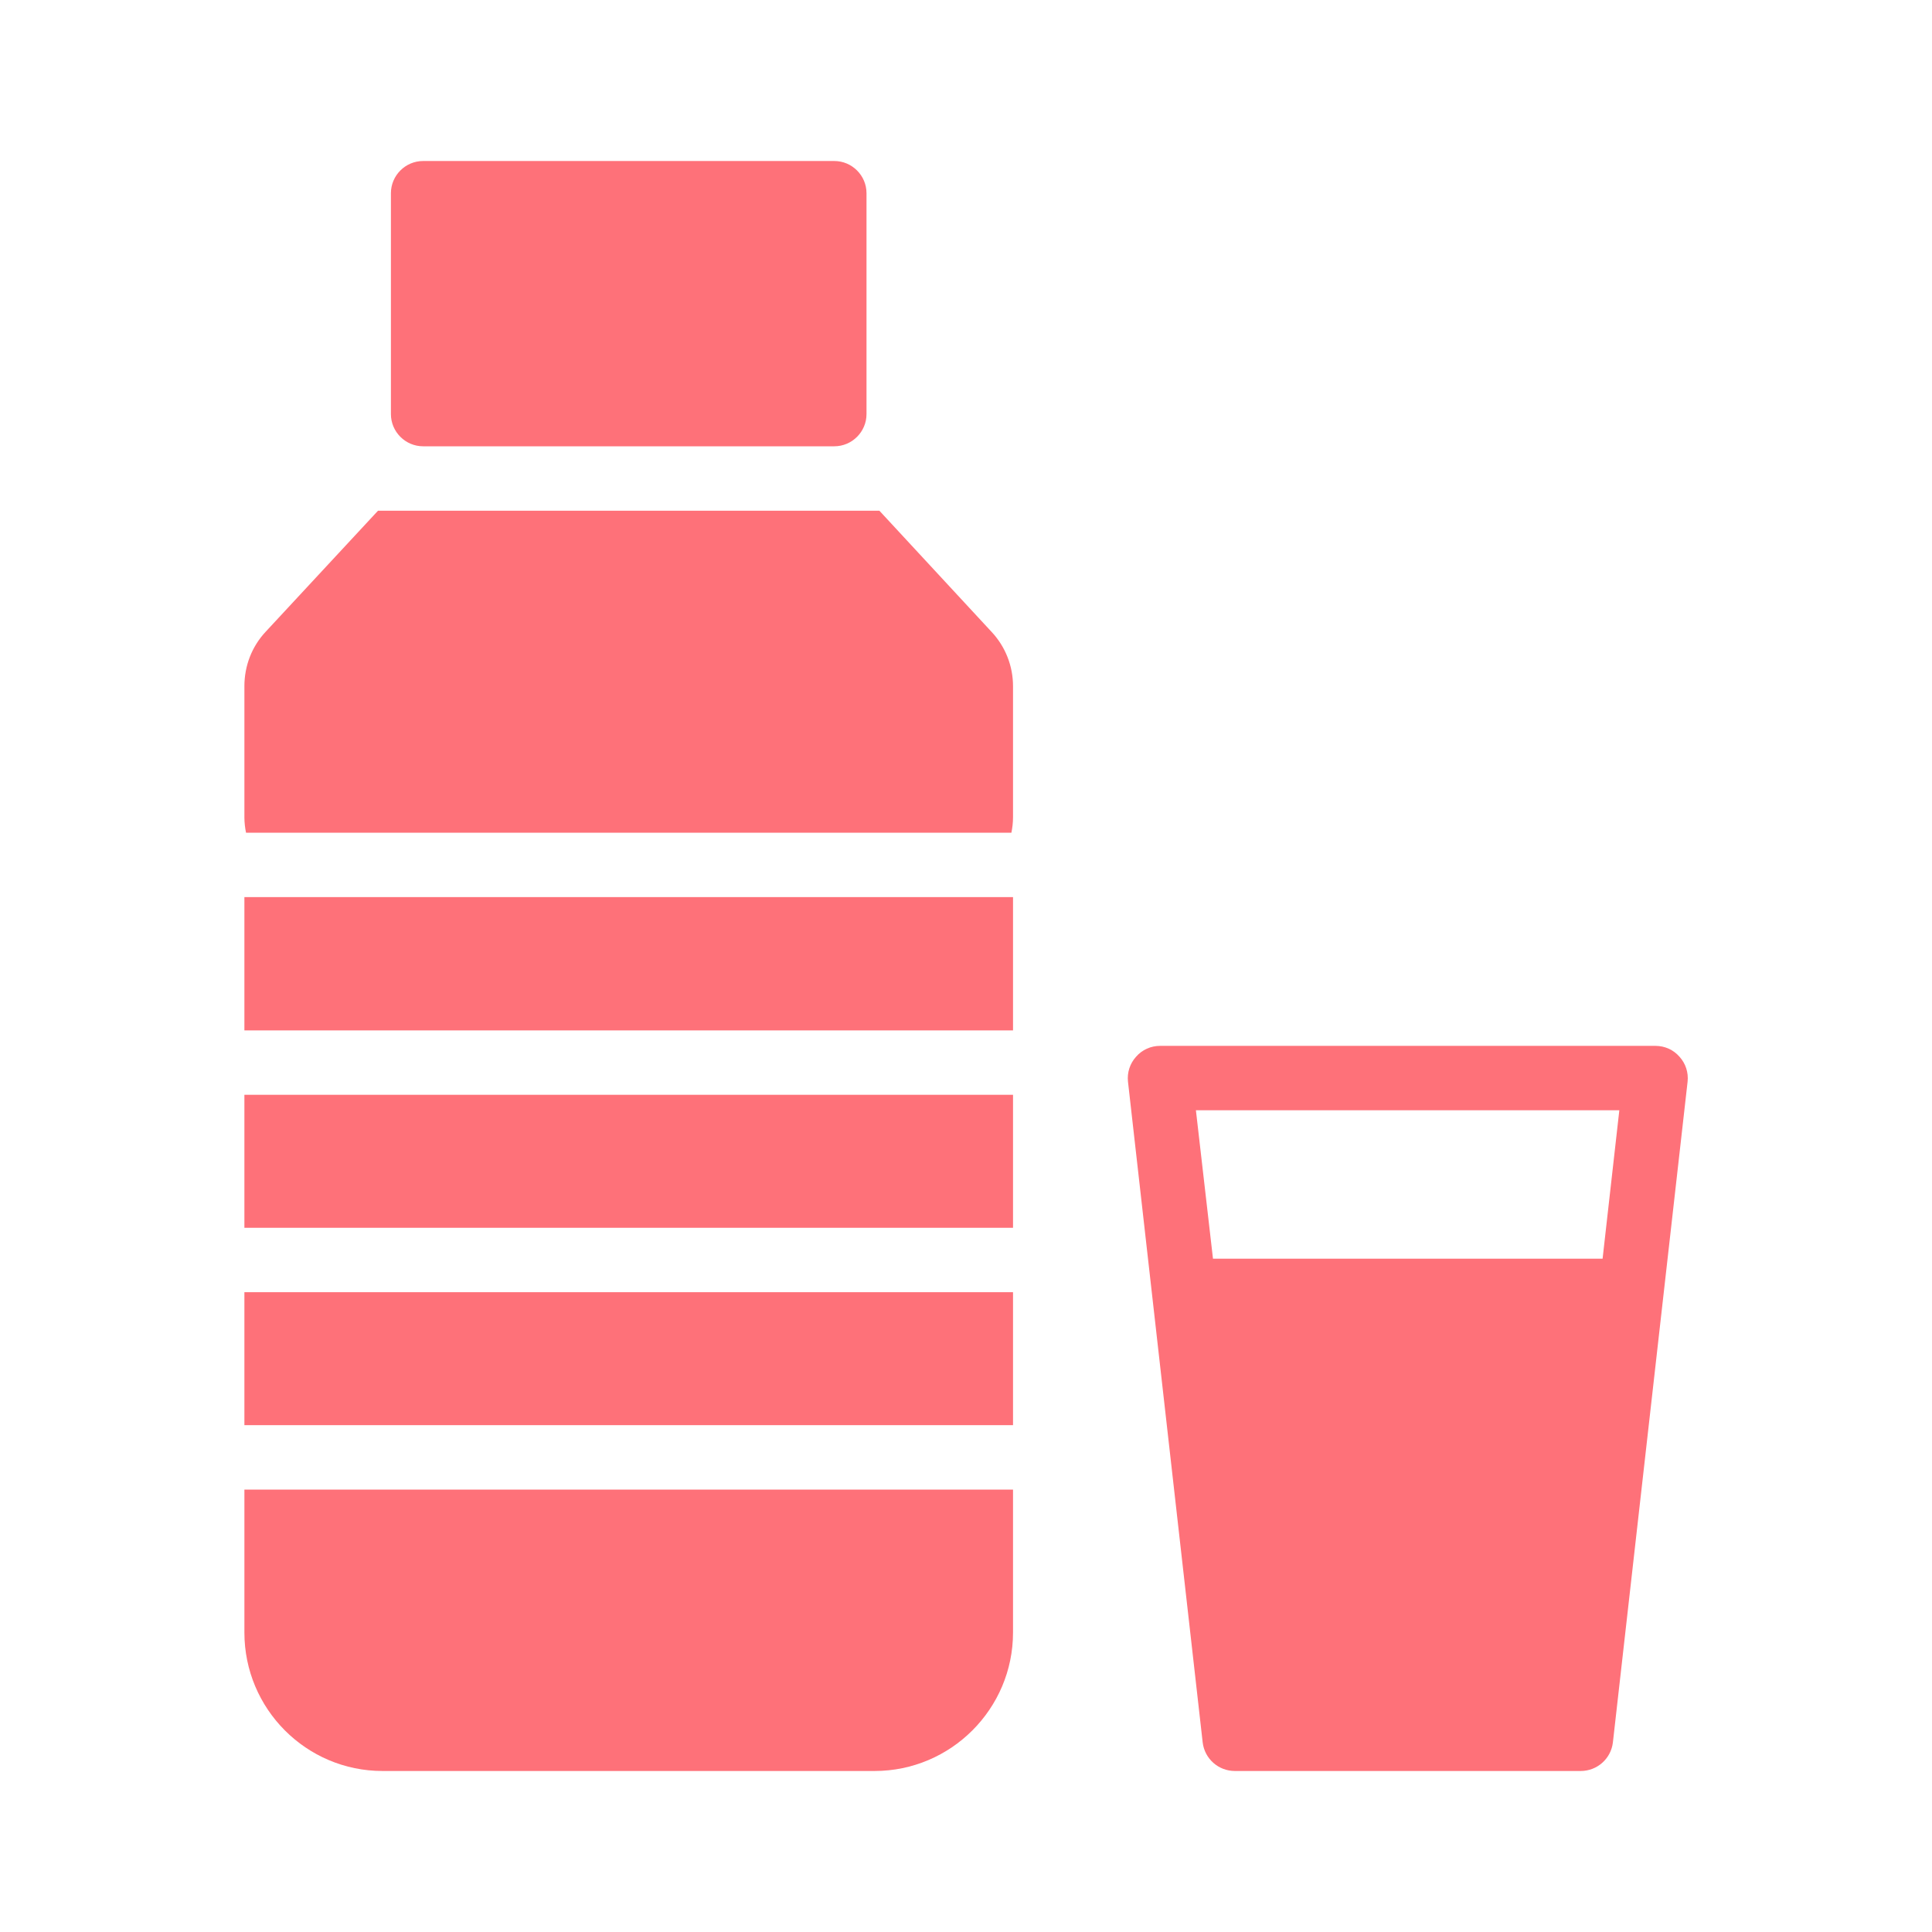 <svg width="68" height="68" viewBox="0 0 68 68" fill="none" xmlns="http://www.w3.org/2000/svg">
<path d="M8.602 31.575H35.655V36.267H8.602V31.575Z" fill="#FE7179"/>
<path d="M8.602 45.481H35.655V50.161H8.602V45.481Z" fill="#FE7179"/>
<path d="M8.602 38.533H35.655V43.214H8.602V38.533Z" fill="#FE7179"/>
<path d="M35.655 52.428V57.46C35.655 60.146 33.467 62.333 30.781 62.333H13.464C10.778 62.333 8.602 60.146 8.602 57.46V52.428H35.655Z" fill="#FE7179"/>
<path d="M59.115 37.196C58.899 36.947 58.593 36.811 58.265 36.811H40.834C40.505 36.811 40.199 36.947 39.984 37.196C39.769 37.434 39.667 37.751 39.701 38.069L42.33 61.325C42.398 61.903 42.885 62.333 43.463 62.333H55.635C56.213 62.333 56.701 61.903 56.769 61.325L59.398 38.069C59.432 37.751 59.33 37.434 59.115 37.196ZM56.406 44.302H42.693L42.092 39.077H56.995L56.406 44.302Z" fill="#FE7179"/>
<path d="M35.655 24.151V28.764C35.655 28.957 35.632 29.138 35.598 29.308H8.659C8.625 29.138 8.602 28.957 8.602 28.764V24.151C8.602 23.437 8.863 22.757 9.35 22.236L13.305 17.975H30.951L34.907 22.247C35.383 22.757 35.655 23.437 35.655 24.151Z" fill="#FE7179"/>
<path d="M30.498 6.8V14.575C30.498 15.198 29.988 15.708 29.365 15.708H14.892C14.269 15.708 13.759 15.198 13.759 14.575V6.8C13.759 6.177 14.269 5.667 14.892 5.667H29.365C29.988 5.667 30.498 6.177 30.498 6.8Z" fill="#FE7179"/>
</svg>
